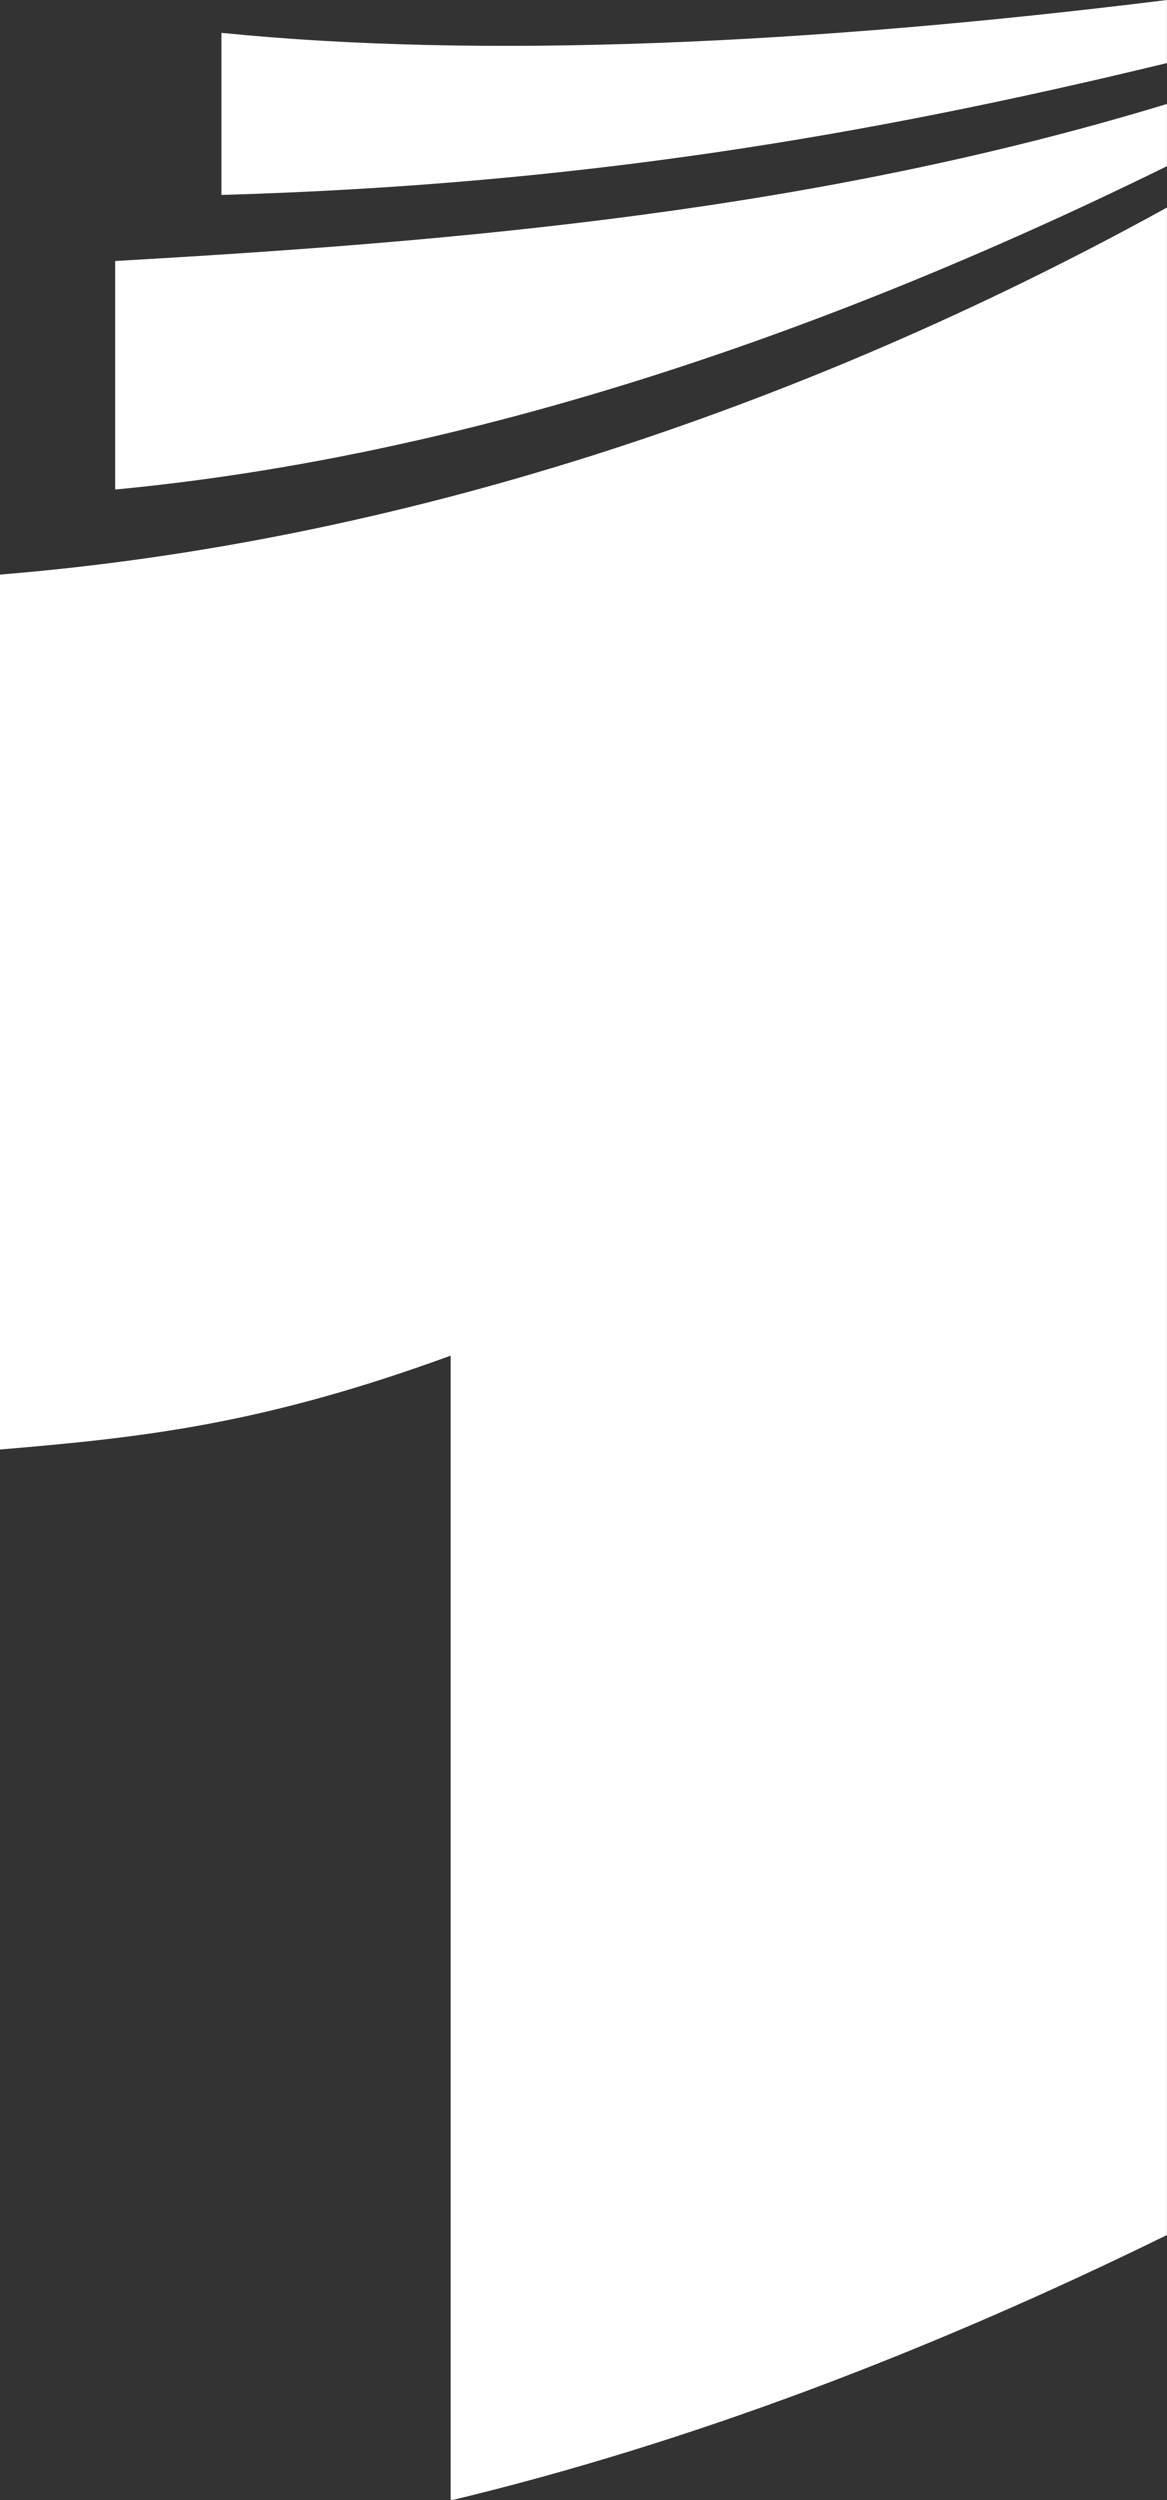 <svg height="512" viewBox="0 0 239.16 512" width="239.16" xmlns="http://www.w3.org/2000/svg"><rect x="0" y="0" width="239.16" height="512" fill="#333333" stroke="none"/><g fill="#fff" stroke-width=".133" transform="scale(3.73)"><path d="m6.329 26.878c18.757-1.78 38.336-8.192 57.785-17.753v-3.417c-19.253 5.853-38.539 7.526-57.785 8.622z"/><path d="m12.167 1.803v8.9c19.481-.561 35.329-3.216 51.947-7.24v-3.463c-19.762 2.453-37.7 3.237-51.947 1.803"/><path d="m64.114 11.396c-20.351 11.213-42.546 18.402-64.114 20.152v48.038c7.756-.654 14.331-1.345 24.76-5.153v62.824h.136c12.935-3.114 26.104-8.111 39.218-14.541z"/></g></svg>